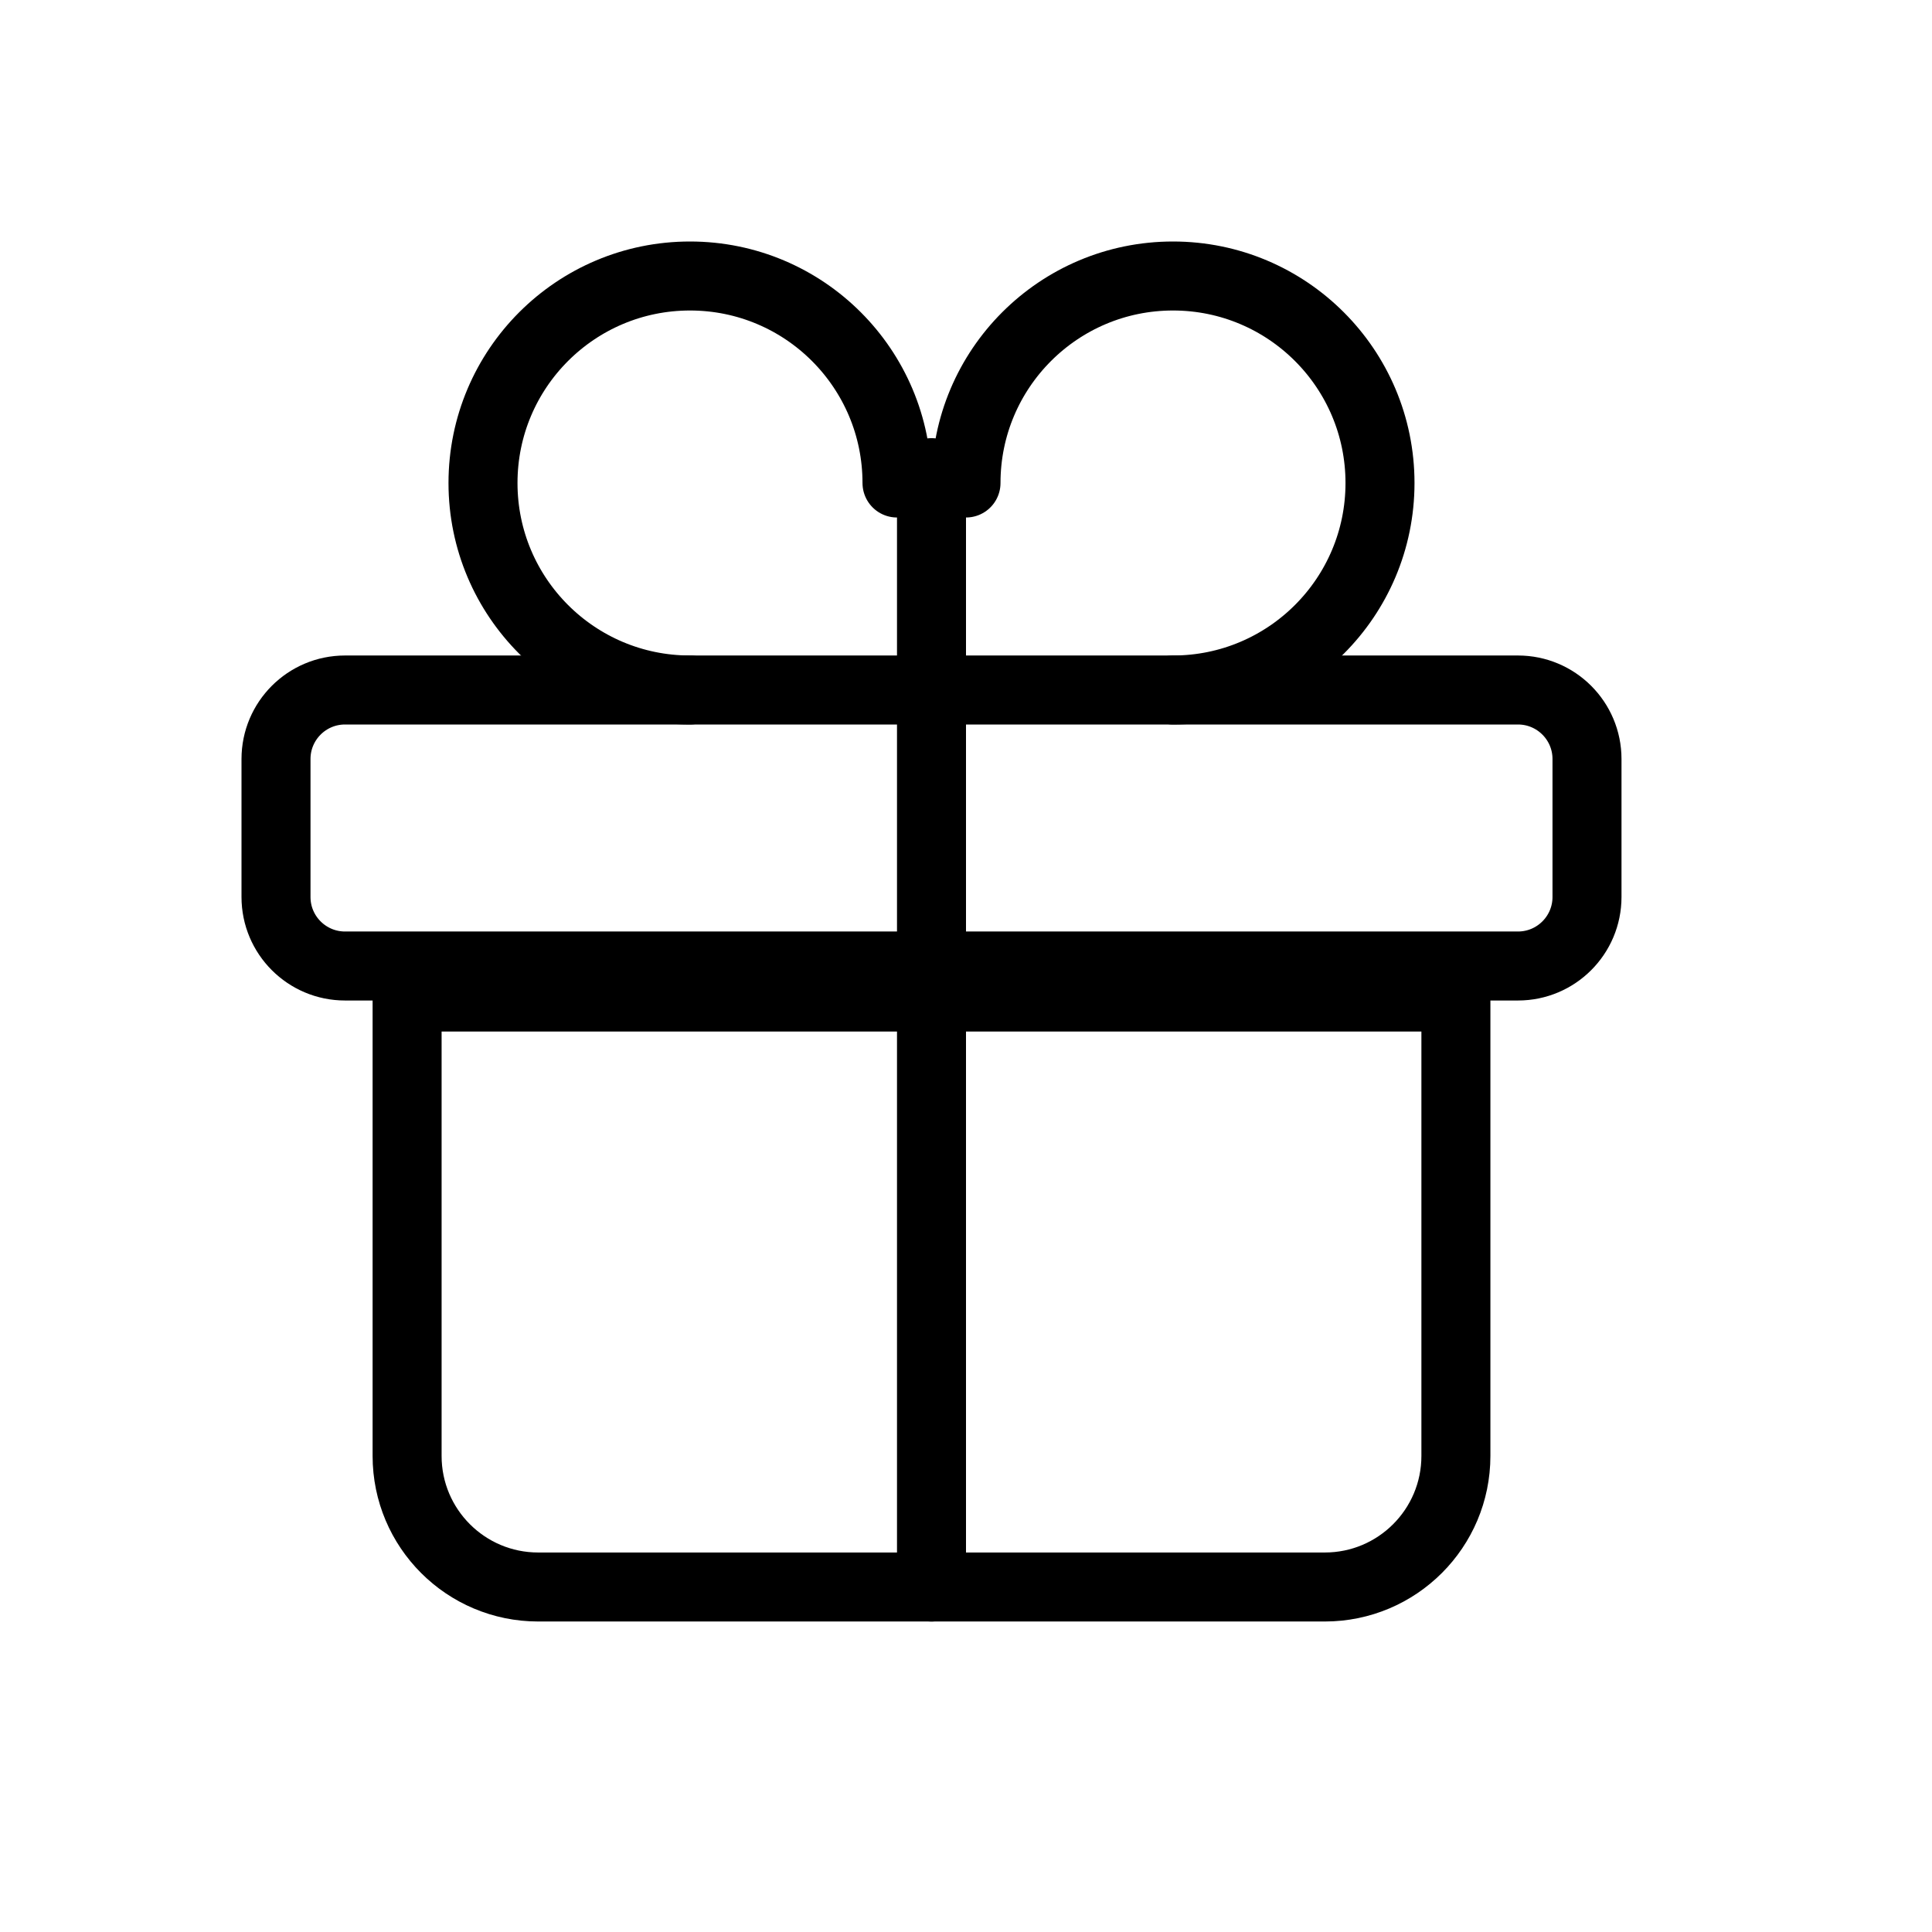 <svg viewBox="0 0 28 28" fill="none" xmlns="http://www.w3.org/2000/svg">
<path d="M5.9 14.45H21.1V21.1C21.1 22.15 20.249 23 19.2 23H7.8C6.751 23 5.9 22.15 5.9 21.1V14.45Z" stroke="currentColor" stroke-linecap="round" stroke-linejoin="round"/>
<path d="M4 11C4 10.448 4.448 10 5 10H22C22.552 10 23 10.448 23 11V13C23 13.552 22.552 14 22 14H5C4.448 14 4 13.552 4 13V11Z" stroke="currentColor" stroke-linecap="round" stroke-linejoin="round"/>
<path d="M13.5 6.85V23" stroke="currentColor" stroke-linecap="round" stroke-linejoin="round"/>
<path d="M13 7C13 5.343 11.657 4 10 4C8.343 4 7 5.343 7 7C7 8.657 8.343 10 10 10" stroke="currentColor" stroke-linecap="round" stroke-linejoin="round"/>
<path d="M17 10C18.657 10 20 8.657 20 7C20 5.343 18.657 4 17 4C15.343 4 14 5.343 14 7" stroke="currentColor" stroke-linecap="round" stroke-linejoin="round"/>
</svg>